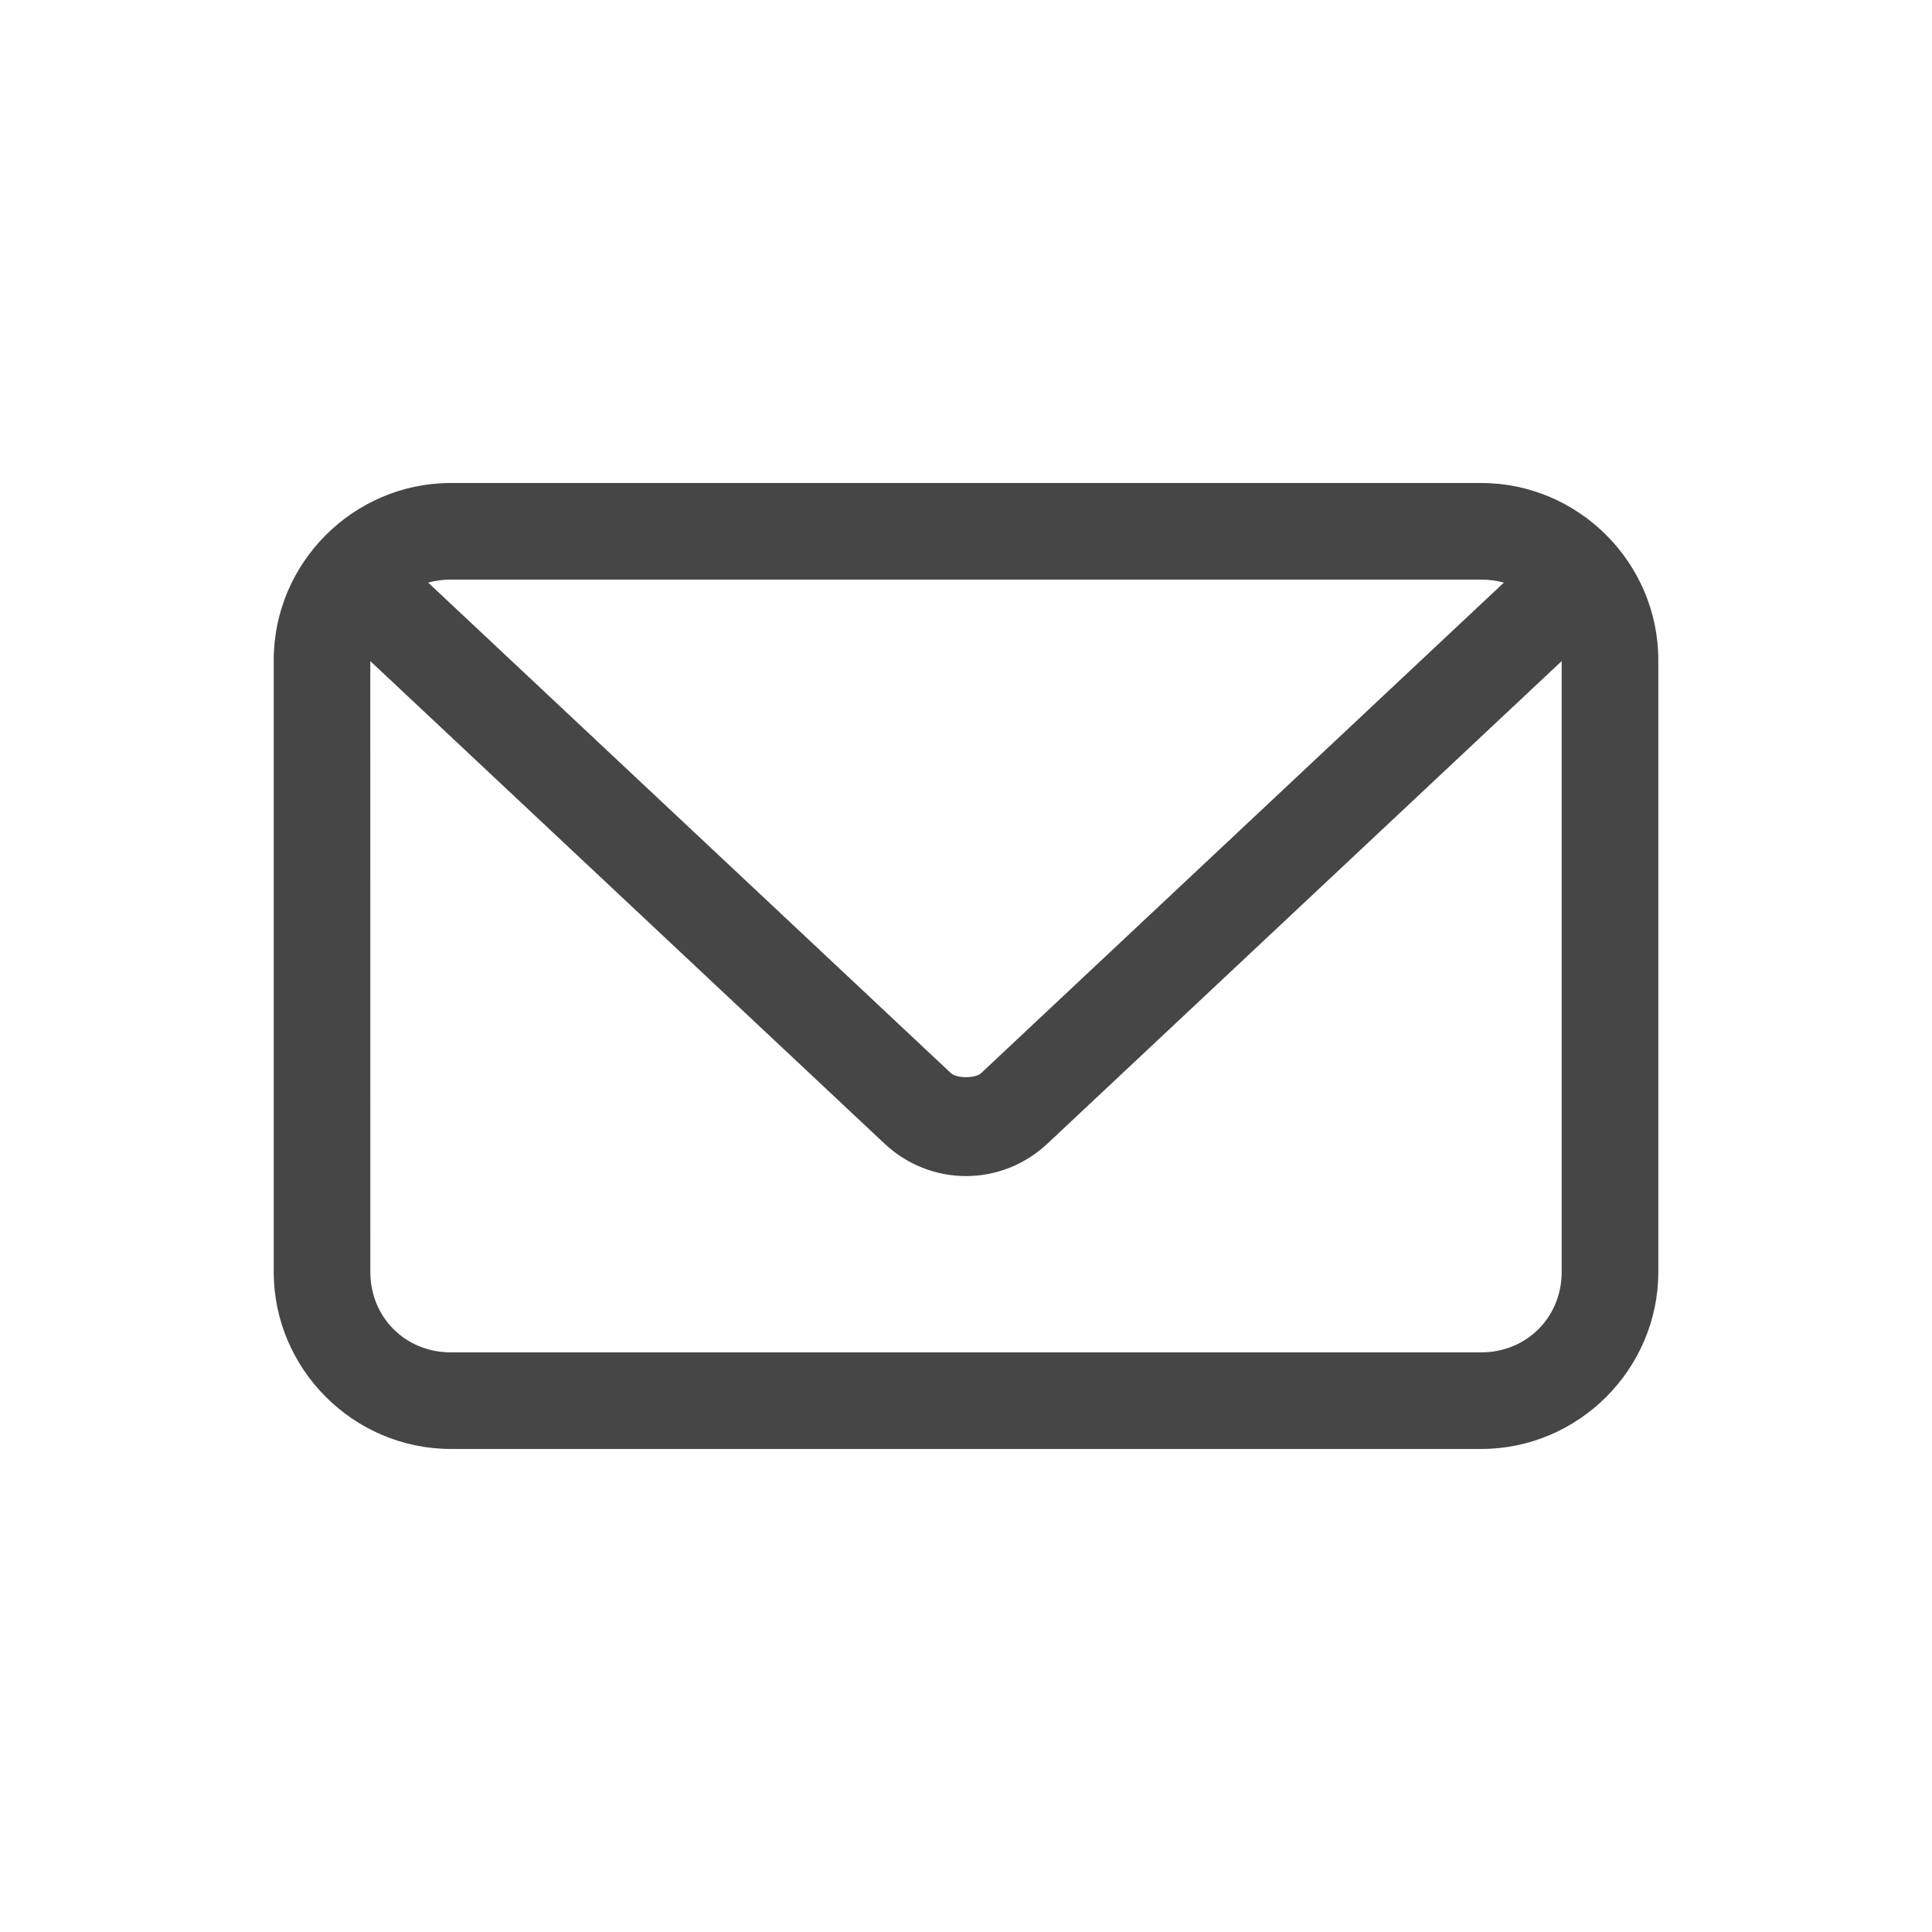 <svg version="1.1" xmlns="http://www.w3.org/2000/svg" xmlns:xlink="http://www.w3.org/1999/xlink" x="0px" y="0px"
	 viewBox="0 0 50 50" width="50" height="50" enable-background="new 0 0 50 50" xml:space="preserve">
<path fill="#464646" d="M11.667,12.5c-2.518,0-4.583,2.066-4.583,4.583v15.833c0,2.518,2.066,4.583,4.583,4.583h26.667
	c2.518,0,4.583-2.066,4.583-4.583V17.083c0-2.518-2.066-4.583-4.583-4.583H11.667z M11.667,15h26.667
	c0.205,0,0.401,0.026,0.586,0.078L25.391,27.773c-0.148,0.139-0.633,0.139-0.781,0L11.081,15.078
	C11.266,15.026,11.462,15,11.667,15z M9.583,17.109l13.307,12.487c1.194,1.121,3.025,1.121,4.219,0l13.307-12.487
	v15.807c0,1.176-0.907,2.083-2.083,2.083H11.667c-1.176,0-2.083-0.907-2.083-2.083L9.583,17.109z"/>
</svg>
